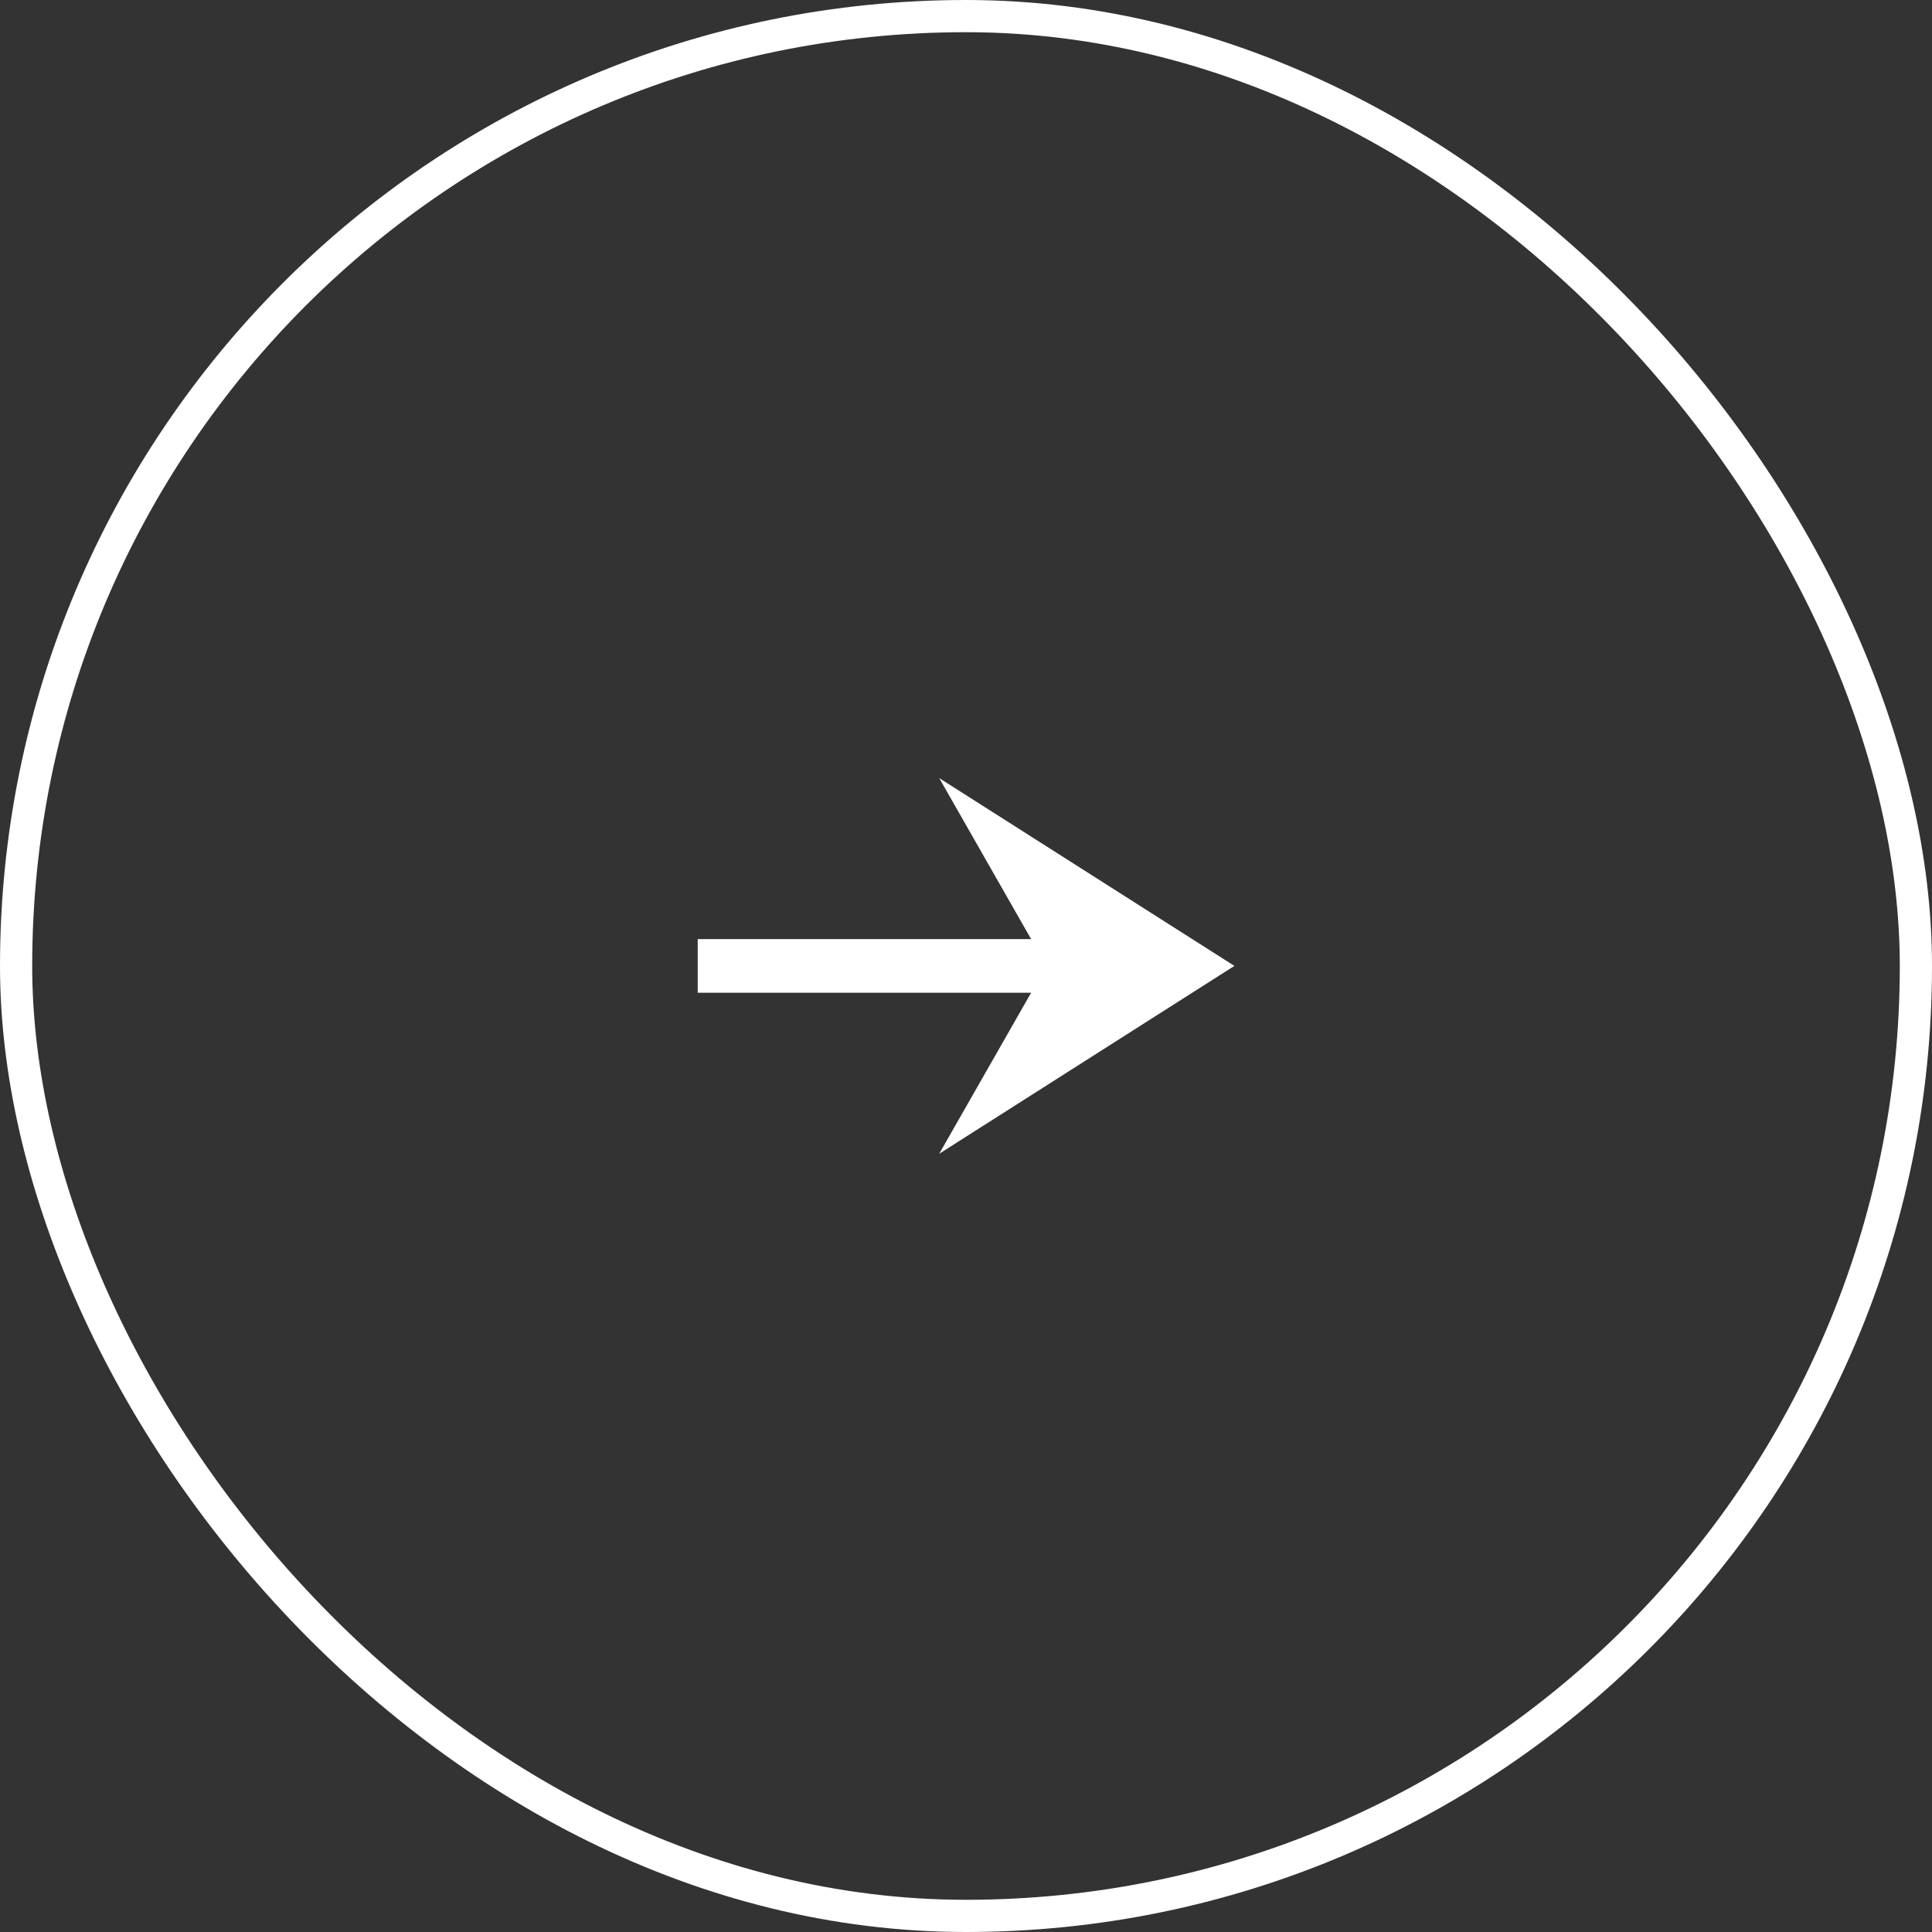 <svg width="60" height="60" viewBox="0 0 60 60" fill="none" xmlns="http://www.w3.org/2000/svg">
<rect x="0" y="0" width="60" height="60" fill="#333333" stroke="none"/>
<rect class="icon_circle-arrow-right_stroke" x="0.5" y="0.5" width="59" height="59" rx="29.5" stroke="white"/>
<path class="icon_circle-arrow-right" d="M29.168 35.831L32.022 30.831H21.668V29.164H32.022L29.168 24.164L38.335 29.997L29.168 35.831Z" fill="white"/>
</svg>
